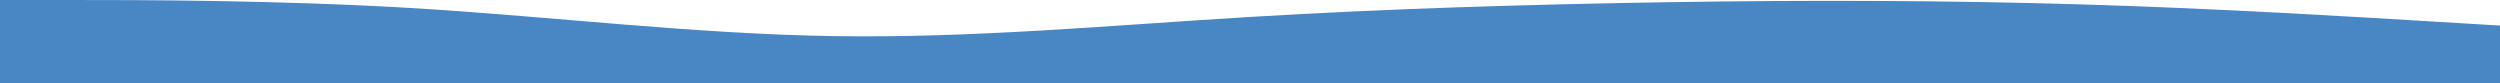 <?xml version="1.0" encoding="utf-8"?>
<!-- Generator: Adobe Illustrator 25.0.0, SVG Export Plug-In . SVG Version: 6.00 Build 0)  -->
<!DOCTYPE svg PUBLIC "-//W3C//DTD SVG 1.1//EN" "http://www.w3.org/Graphics/SVG/1.1/DTD/svg11.dtd">
<svg xmlns:x="http://ns.adobe.com/Extensibility/1.0/" xmlns:i="http://ns.adobe.com/AdobeIllustrator/10.0/" xmlns:graph="http://ns.adobe.com/Graphs/1.0/" xmlns="http://www.w3.org/2000/svg" xmlns:xlink="http://www.w3.org/1999/xlink" version="1.1" id="visual" x="0px" y="0px" viewBox="0 0 900 30" style="enable-background:new 0 0 900 30;" xml:space="preserve">
<style type="text/css">
	.st0{fill:#4986C4;}
</style>
<path class="st0" d="M875,7.7c-25-1.5-75-4.6-125-6.1S650,0,600,0.8S500,3.1,450,6.1c-50,3-100,7.7-150,6.9s-100-6.9-150-10  C100,0,50,0,25,0H0v13.1v5.8V30h900V18.9v-5.8V9.2L875,7.7z"/>
</svg>
